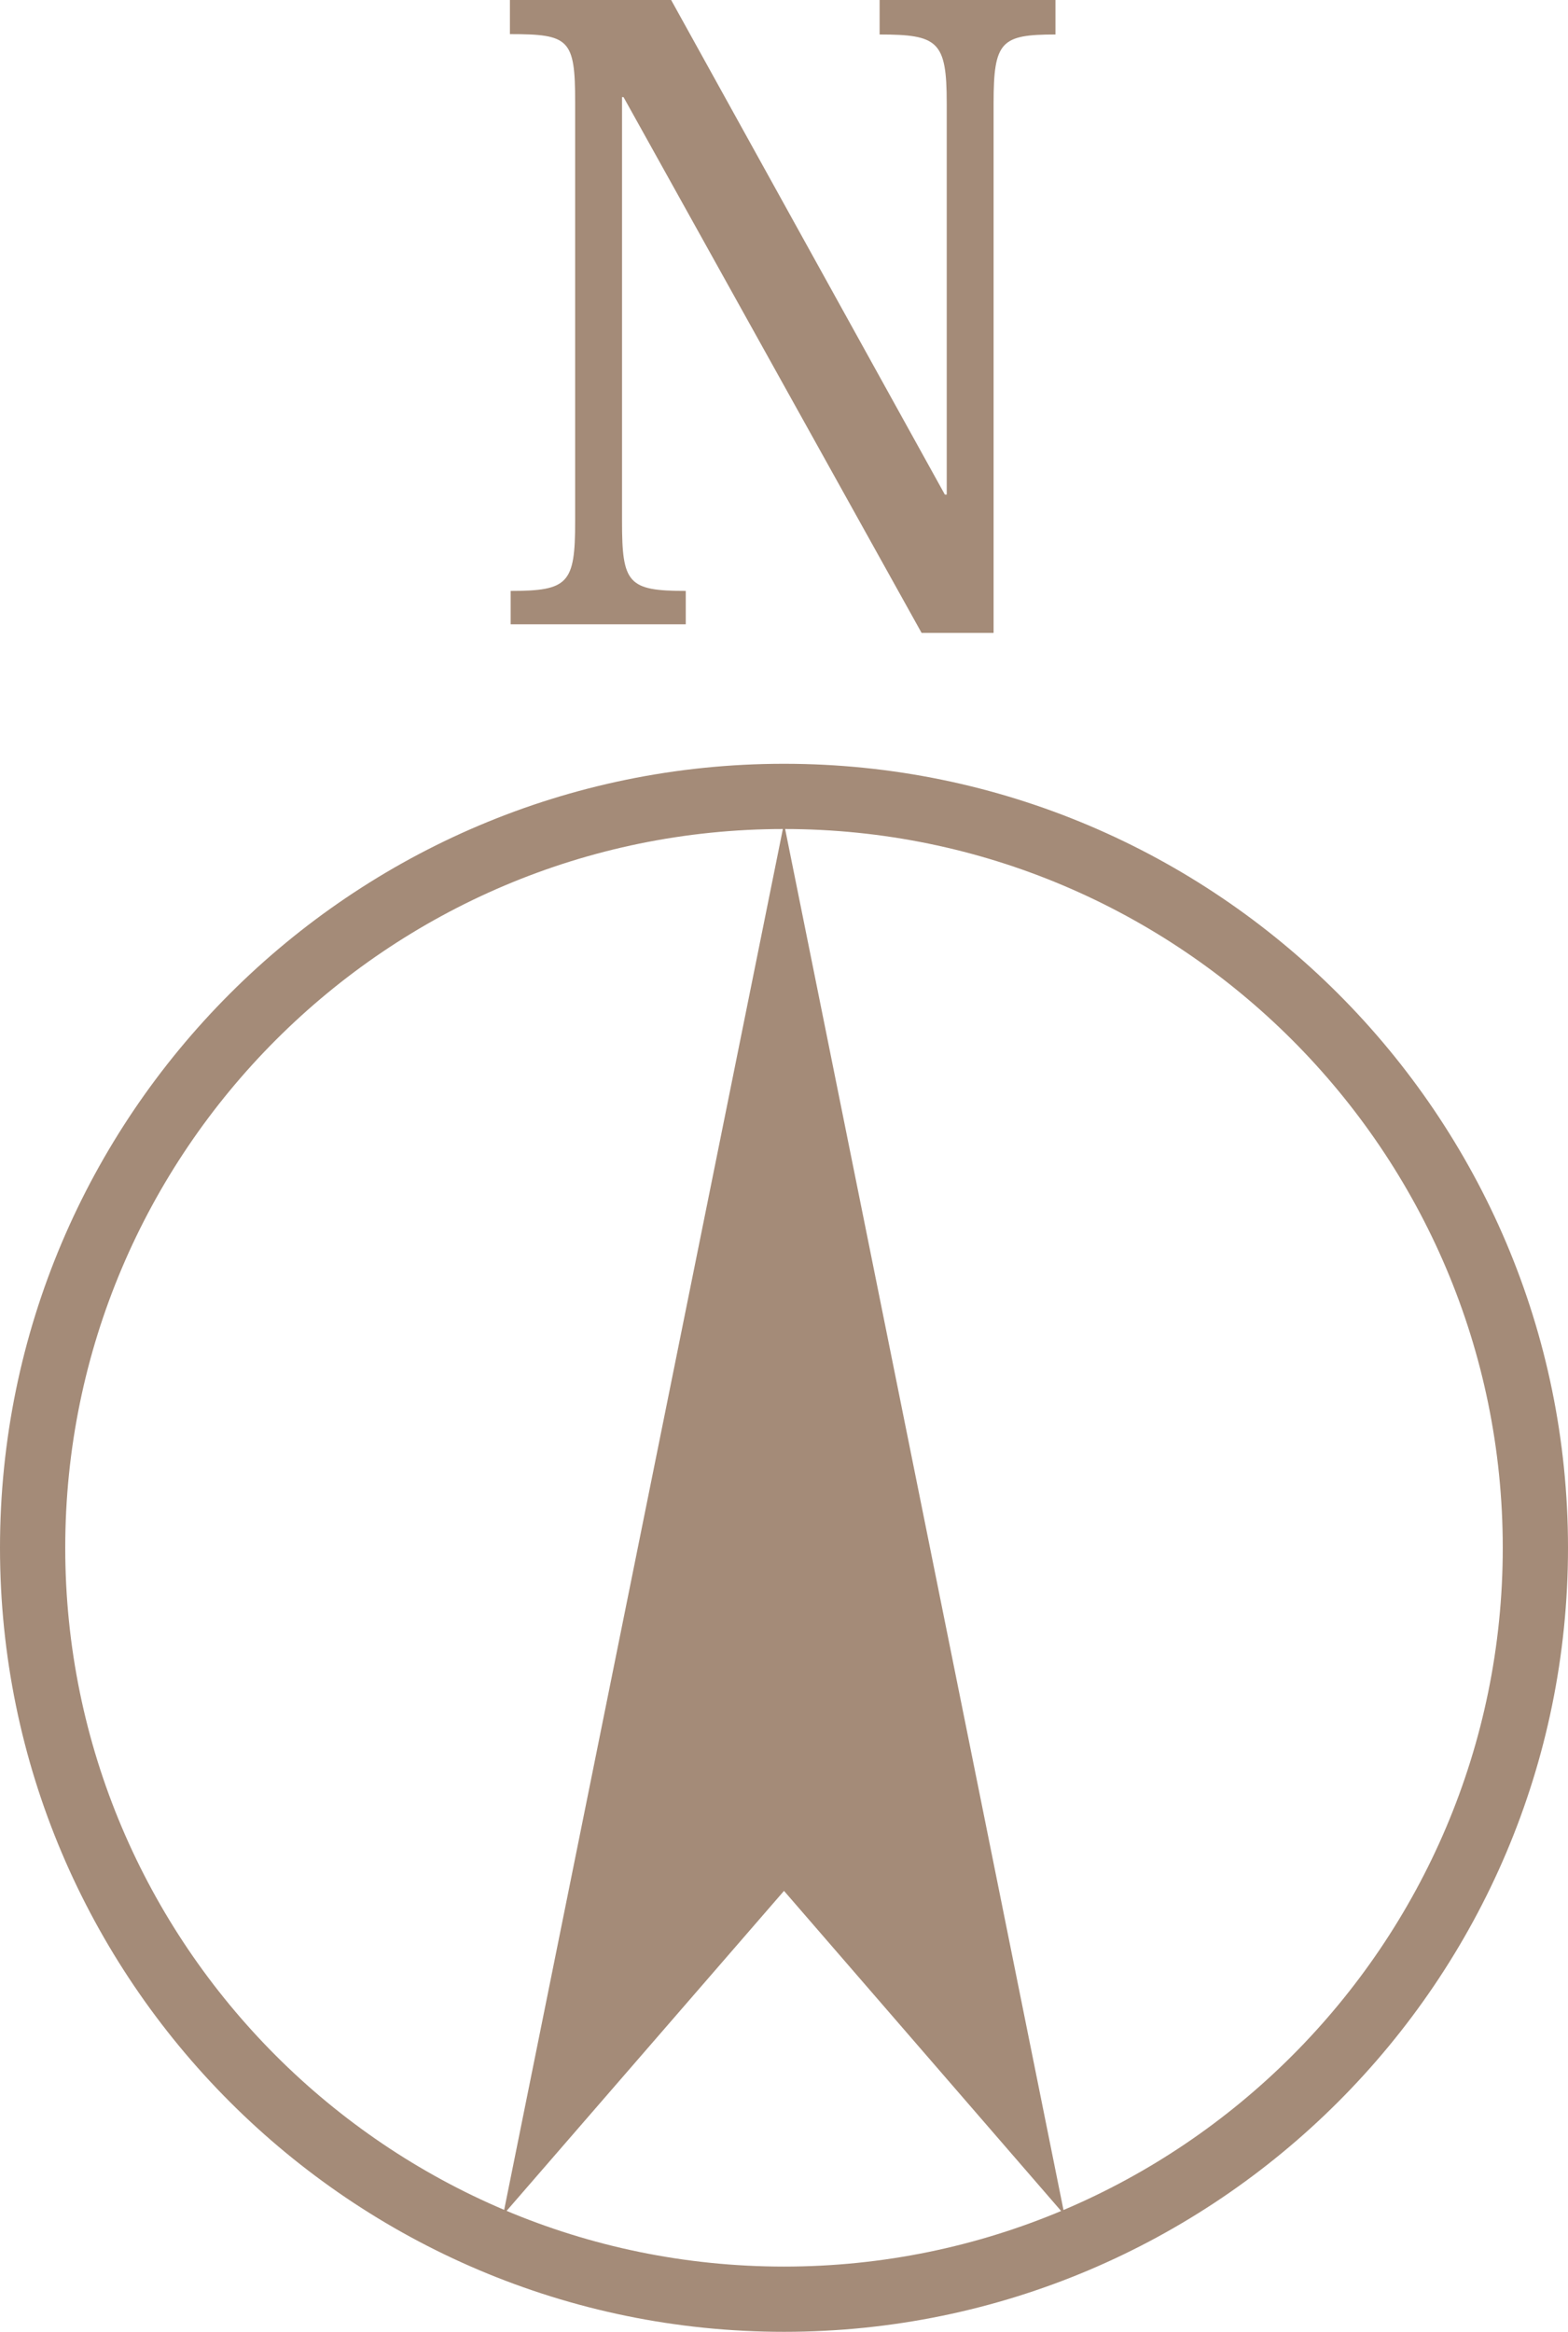 <?xml version="1.0" encoding="UTF-8"?>
<svg id="_レイヤー_2" data-name="レイヤー 2" xmlns="http://www.w3.org/2000/svg" viewBox="0 0 41.82 62.19">
  <defs>
    <style>
      .cls-1 {
        fill: #a48b78;
      }
    </style>
  </defs>
  <g id="_レイヤー_1-2" data-name="レイヤー 1">
    <g>
      <path class="cls-1" d="M17.9,0l7.3,13.19h.05V2.75c0-1.65-.23-1.83-1.79-1.83v-.92h4.69v.92c-1.45,0-1.65.18-1.65,1.83v14.13h-1.92l-7.95-14.29h-.04v11.32c0,1.65.16,1.85,1.7,1.85v.89h-4.67v-.89c1.54,0,1.72-.2,1.72-1.85V2.72c0-1.68-.16-1.81-1.74-1.81v-.92h4.31Z"/>
      <polygon class="cls-1" points="20.91 21.96 13.42 59.07 20.91 50.43 28.39 59.07 20.91 21.96"/>
      <path class="cls-1" d="M20.91,62.19C9.38,62.19,0,52.81,0,41.28s9.38-20.91,20.91-20.91,20.91,9.38,20.91,20.91-9.38,20.91-20.91,20.91ZM20.91,22.11C10.34,22.11,1.74,30.71,1.74,41.28s8.6,19.17,19.17,19.17,19.17-8.6,19.17-19.17-8.6-19.17-19.17-19.17Z"/>
    </g>
  </g>
</svg>